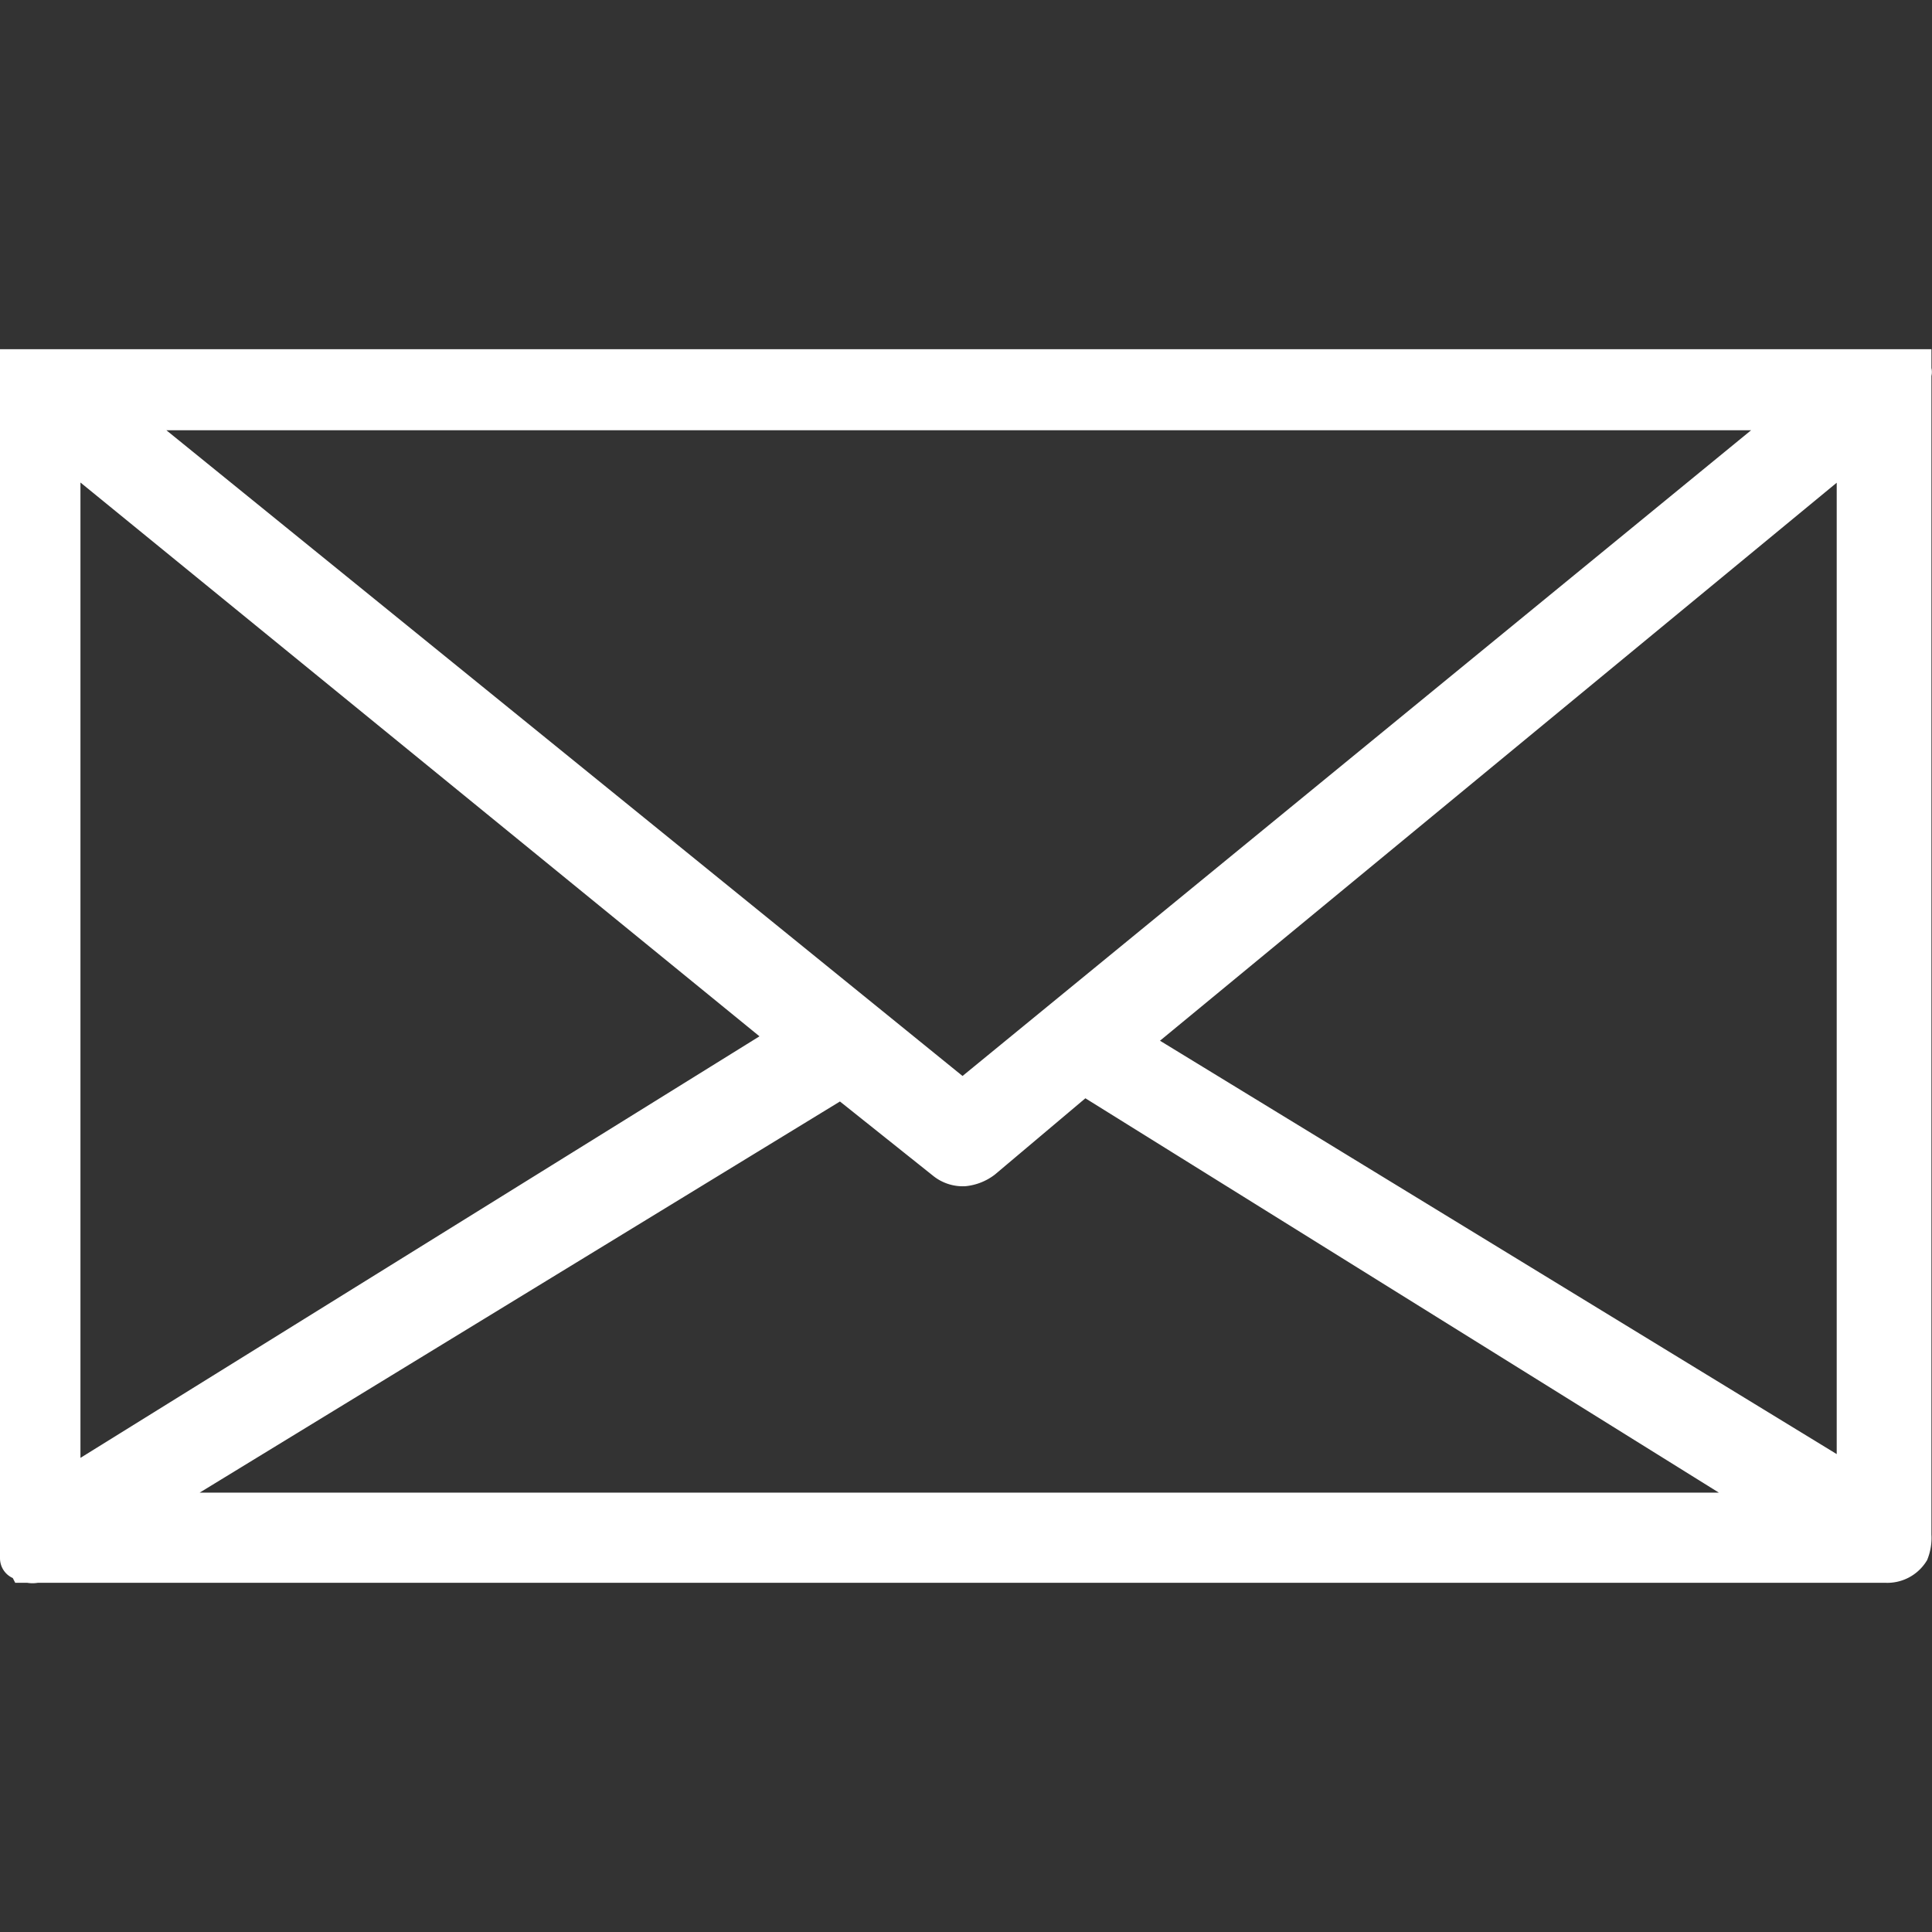 <svg xmlns="http://www.w3.org/2000/svg" viewBox="0 0 33.86 33.86"><rect x="0" y="0" width="33.86" height="33.86" fill="#333333" stroke="none"/><title>email-01</title><path d="M33.6,26.9V6.55h0a.06.06,0,0,0,0-.06V6.37H.25V6.7h0V27.31h0a.13.13,0,0,0,.08.12h0a.11.11,0,0,1,.09.06H.5a.33.33,0,0,0,.14,0H33.05a.56.56,0,0,0,.5-.26A.76.76,0,0,0,33.6,26.9ZM1.16,7.93,13.74,18.19,1.16,26ZM16.87,19.18,2.21,7.29H31.39ZM14.74,19l1.78,1.42a.58.58,0,0,0,.38.12.75.75,0,0,0,.38-.15L19,18.94l12,7.47H2.61Zm5.16-.73L32.44,7.93v18Z" style="fill:#ffffff;stroke:#ffffff;stroke-width:0.5px"/></svg>
